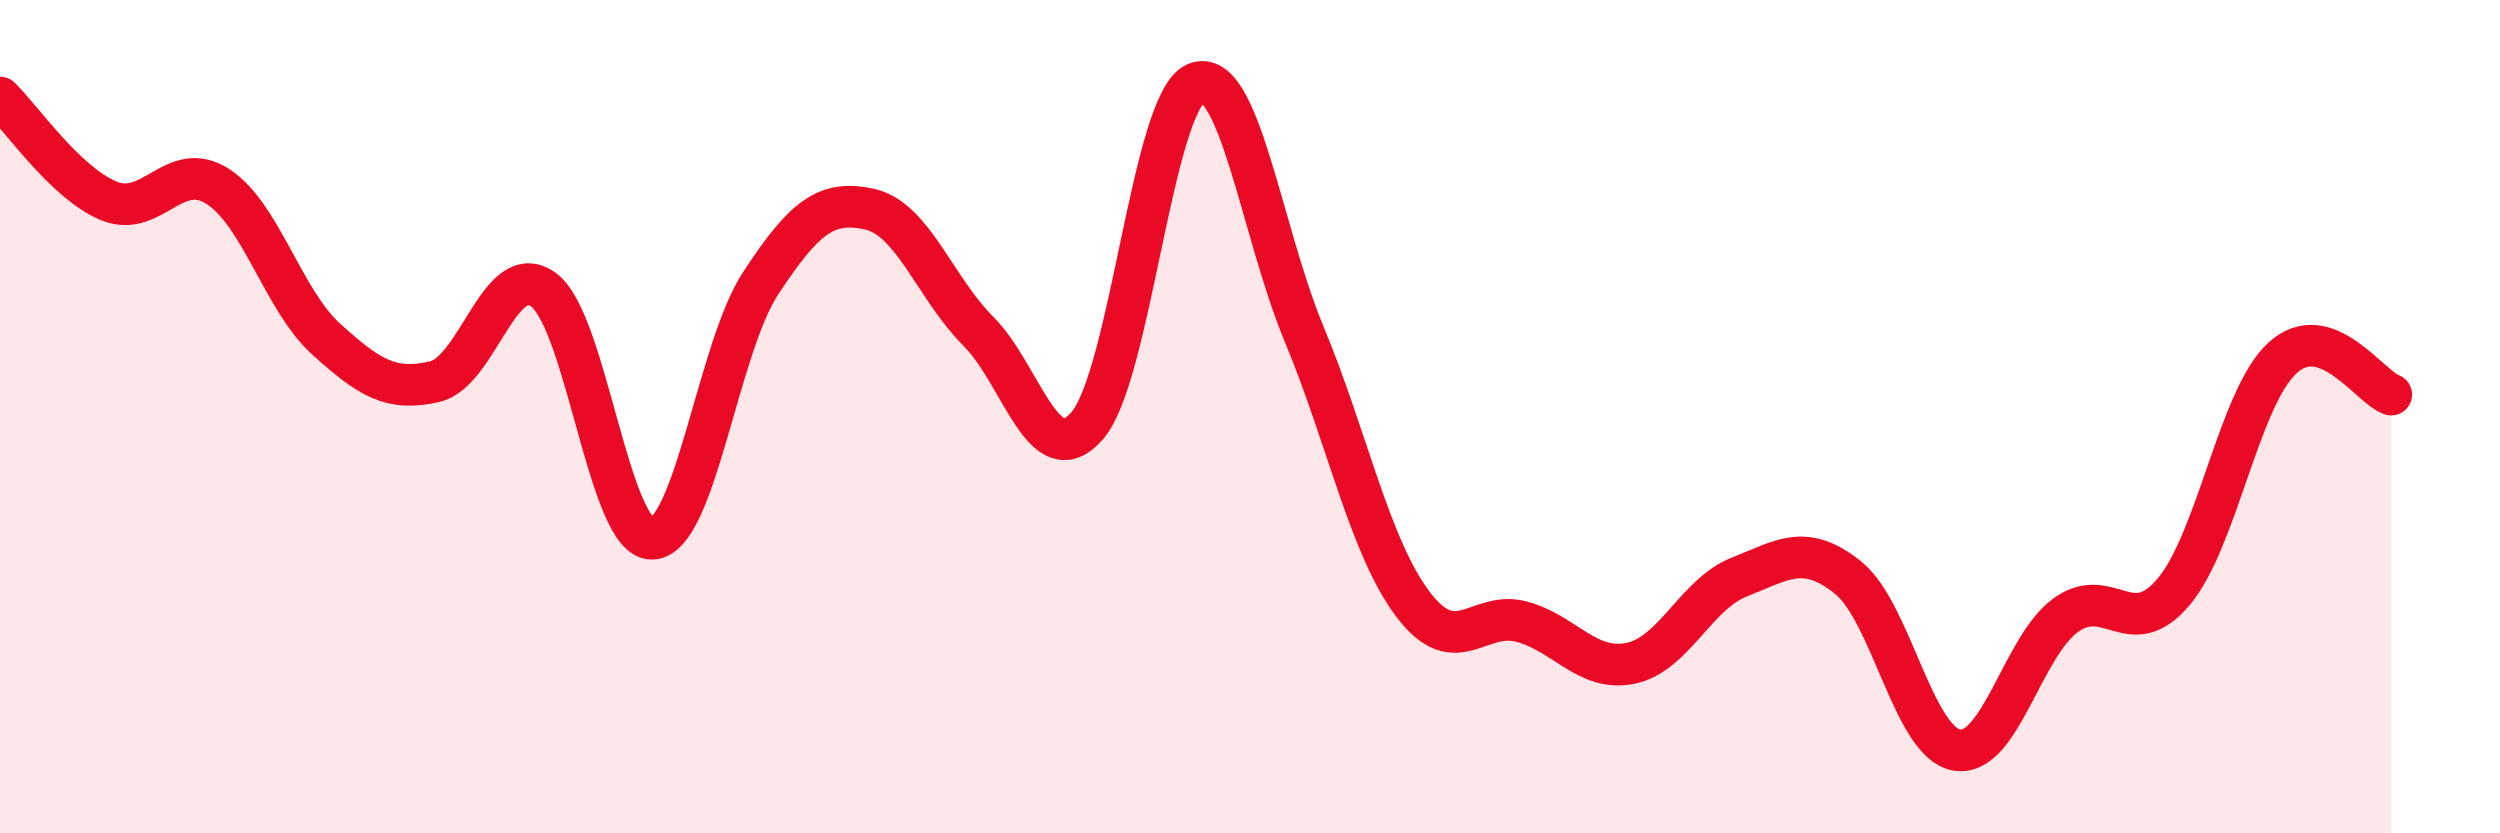 
    <svg width="60" height="20" viewBox="0 0 60 20" xmlns="http://www.w3.org/2000/svg">
      <path
        d="M 0,2.34 C 0.52,2.84 1.57,4.39 2.61,4.82 C 3.65,5.25 4.18,3.81 5.22,4.47 C 6.26,5.13 6.79,7.2 7.83,8.14 C 8.87,9.08 9.39,9.4 10.43,9.16 C 11.47,8.92 12,6.2 13.04,6.95 C 14.08,7.7 14.61,12.96 15.65,12.93 C 16.69,12.9 17.22,8.37 18.26,6.79 C 19.3,5.21 19.83,4.79 20.87,5.02 C 21.91,5.25 22.44,6.91 23.48,7.95 C 24.52,8.99 25.05,11.41 26.09,10.22 C 27.13,9.03 27.66,2.44 28.7,2 C 29.74,1.56 30.26,5.52 31.3,8.02 C 32.34,10.52 32.87,13.12 33.91,14.5 C 34.95,15.88 35.48,14.64 36.52,14.92 C 37.56,15.2 38.09,16.13 39.13,15.92 C 40.17,15.71 40.7,14.26 41.74,13.85 C 42.78,13.44 43.31,13.03 44.35,13.86 C 45.39,14.69 45.92,17.82 46.96,18 C 48,18.18 48.53,15.53 49.57,14.77 C 50.61,14.01 51.13,15.44 52.17,14.2 C 53.21,12.96 53.74,9.54 54.78,8.59 C 55.82,7.64 56.87,9.29 57.39,9.47L57.39 20L0 20Z"
        fill="#EB0A25"
        opacity="0.1"
        stroke-linecap="round"
        stroke-linejoin="round"
      />
      <path
        d="M 0,2.34 C 0.52,2.84 1.57,4.39 2.61,4.82 C 3.65,5.25 4.18,3.81 5.22,4.47 C 6.26,5.13 6.79,7.2 7.83,8.14 C 8.87,9.08 9.39,9.4 10.43,9.16 C 11.47,8.92 12,6.2 13.04,6.95 C 14.08,7.7 14.61,12.96 15.65,12.93 C 16.69,12.9 17.22,8.37 18.26,6.79 C 19.3,5.21 19.83,4.79 20.87,5.02 C 21.91,5.25 22.44,6.91 23.48,7.95 C 24.52,8.99 25.05,11.41 26.09,10.22 C 27.13,9.03 27.66,2.44 28.7,2 C 29.74,1.56 30.26,5.52 31.3,8.02 C 32.34,10.52 32.87,13.12 33.91,14.5 C 34.95,15.88 35.48,14.64 36.52,14.92 C 37.56,15.2 38.09,16.13 39.13,15.92 C 40.17,15.71 40.7,14.26 41.74,13.85 C 42.78,13.44 43.31,13.03 44.35,13.86 C 45.39,14.69 45.92,17.82 46.96,18 C 48,18.18 48.53,15.53 49.57,14.77 C 50.61,14.01 51.13,15.44 52.17,14.2 C 53.21,12.96 53.74,9.54 54.78,8.59 C 55.82,7.64 56.87,9.29 57.39,9.47"
        stroke="#EB0A25"
        stroke-width="1"
        fill="none"
        stroke-linecap="round"
        stroke-linejoin="round"
      />
    </svg>
  
